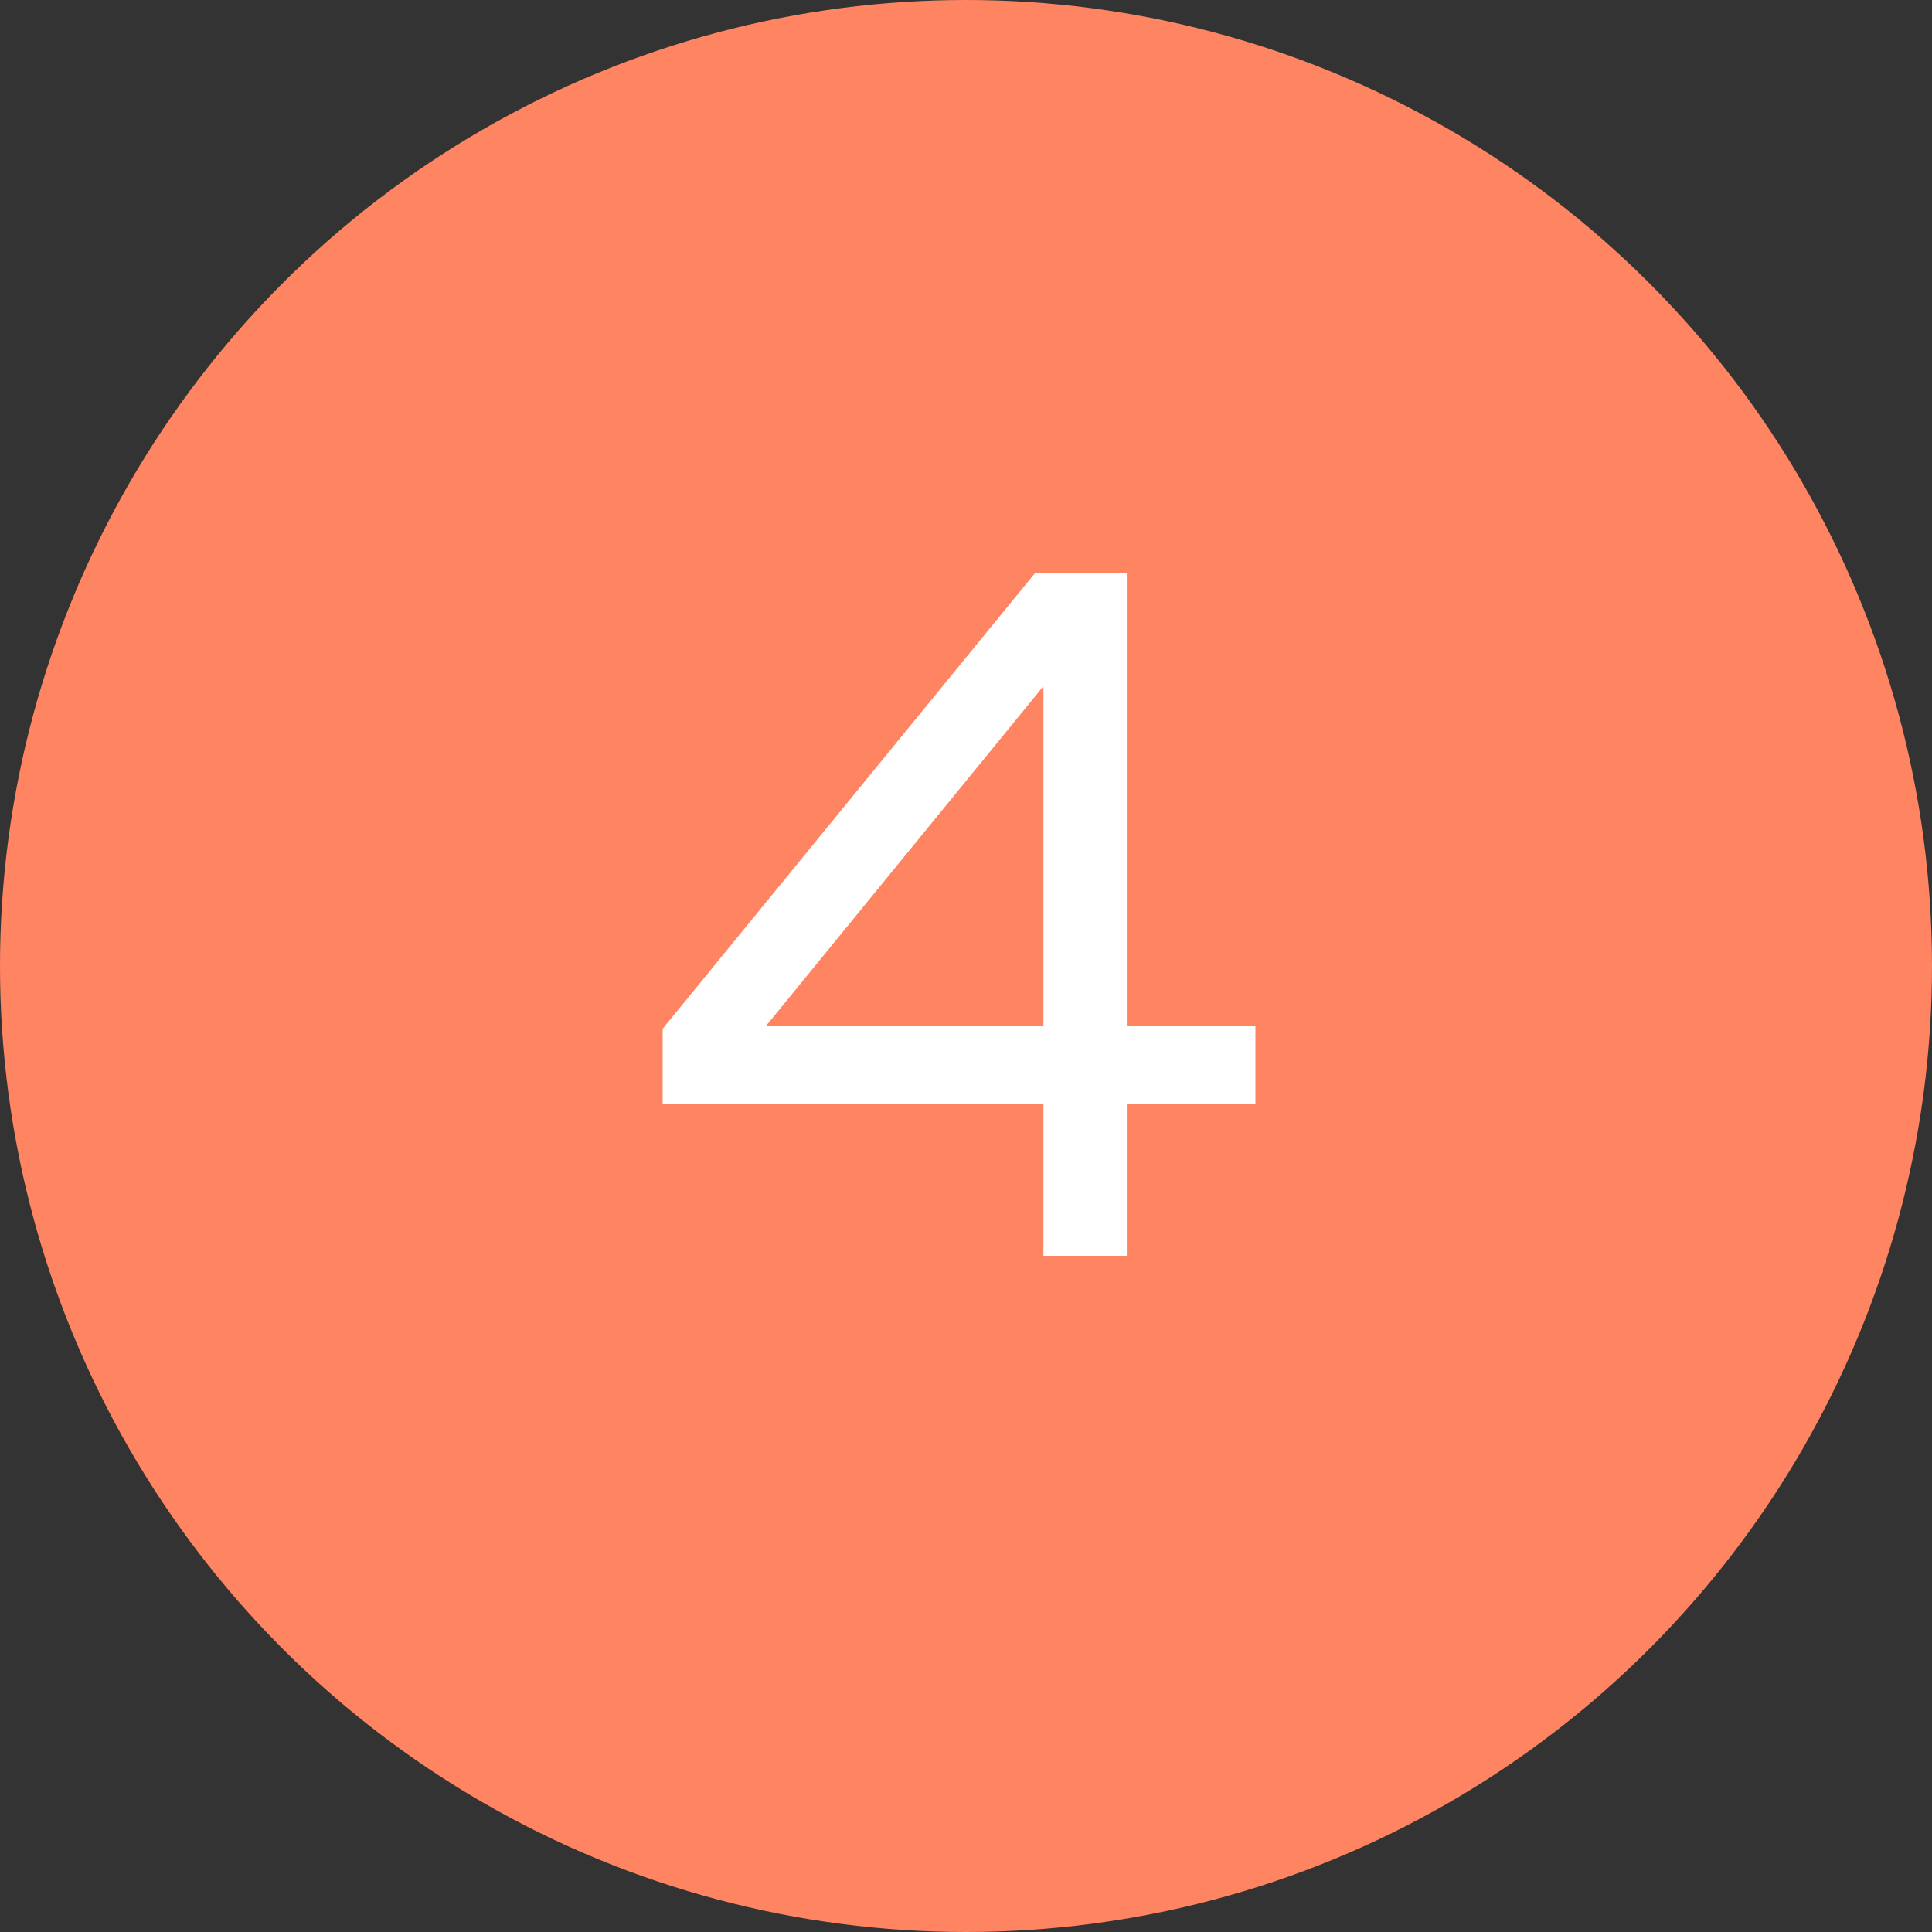 <?xml version="1.0" encoding="UTF-8"?> <svg xmlns="http://www.w3.org/2000/svg" width="100" height="100" viewBox="0 0 100 100" fill="none"><rect x="0" y="0" width="100" height="100" fill="#333333" stroke="none"/><circle cx="50" cy="50" r="50" fill="#FF8562"></circle><path d="M53.592 29.64H58.324V53.092H64.98V57.148H58.324V65H54.008V57.148H34.3V53.248L53.592 29.64ZM54.008 53.092V35.516L39.656 53.092H54.008Z" fill="white"></path></svg> 